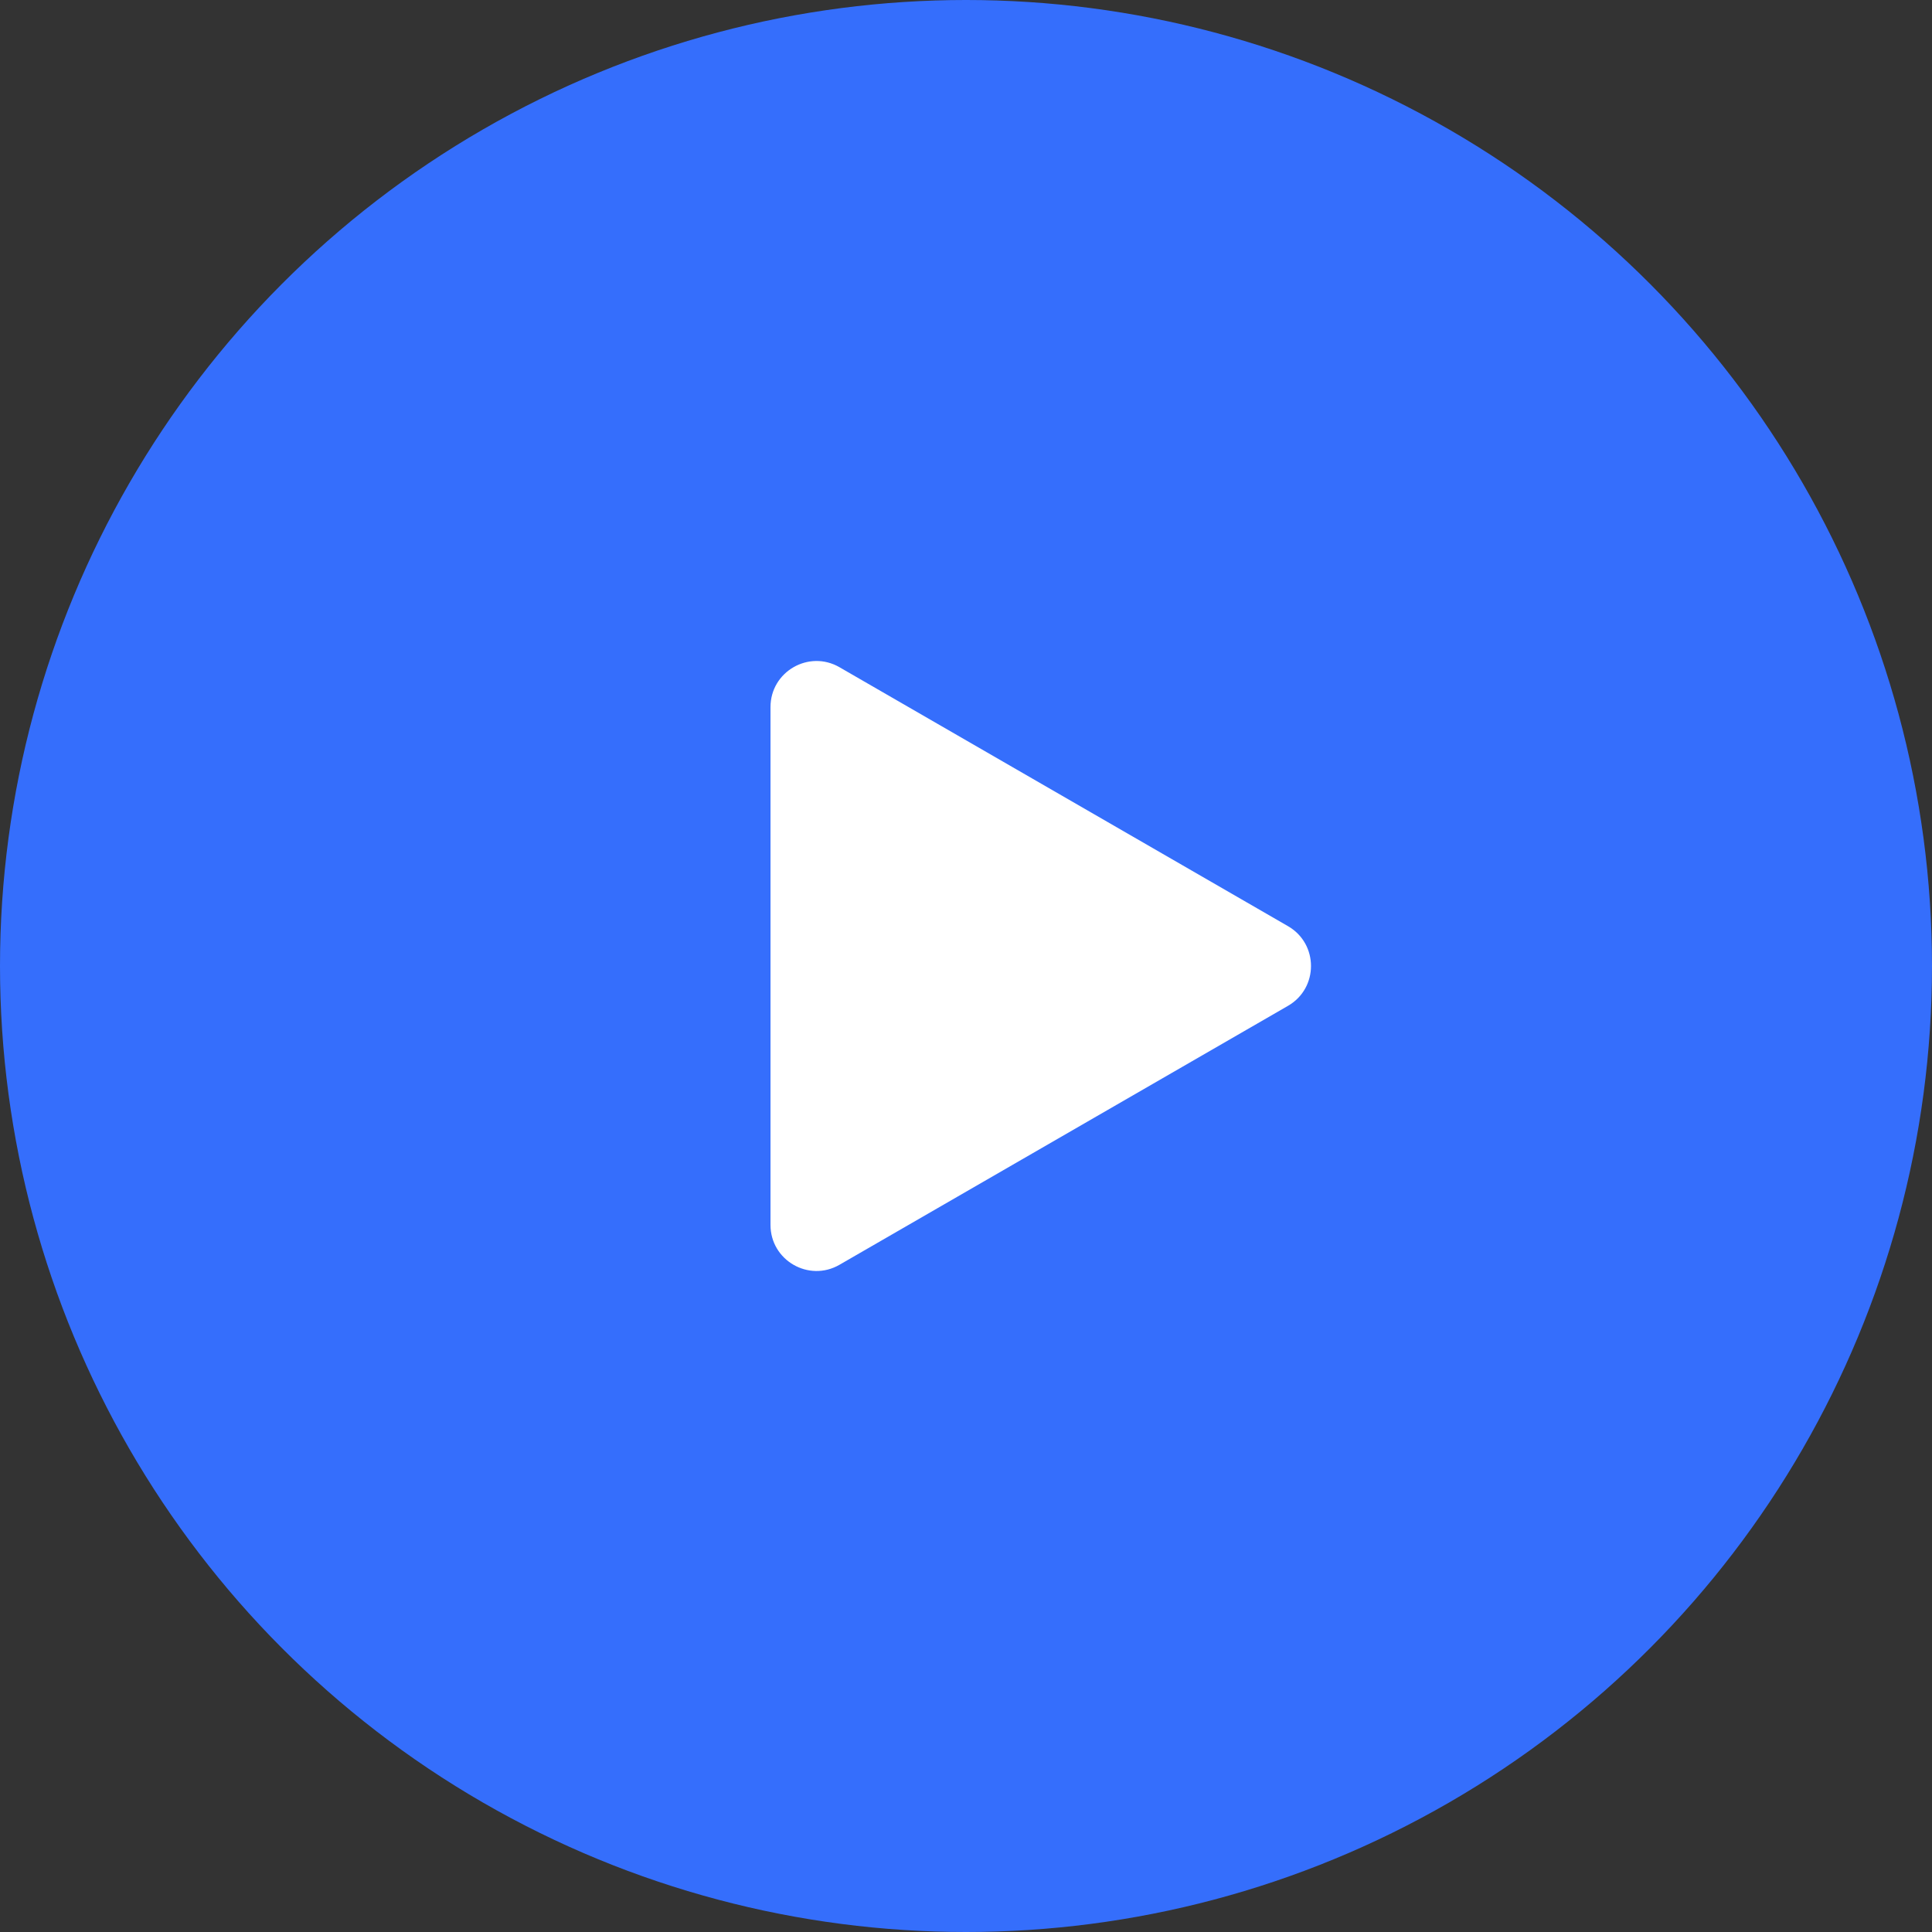 <svg width="84" height="84" viewBox="0 0 84 84" fill="none" xmlns="http://www.w3.org/2000/svg">
<rect x="0" y="0" width="84" height="84" fill="#333333" stroke="none"/>
<circle cx="42" cy="42" r="42" fill="#356EFC"/>
<path d="M56 40.268C57.333 41.038 57.333 42.962 56 43.732L36.5 54.99C35.167 55.76 33.5 54.798 33.5 53.258L33.5 30.742C33.5 29.202 35.167 28.24 36.5 29.01L56 40.268Z" fill="white"/>
</svg>
